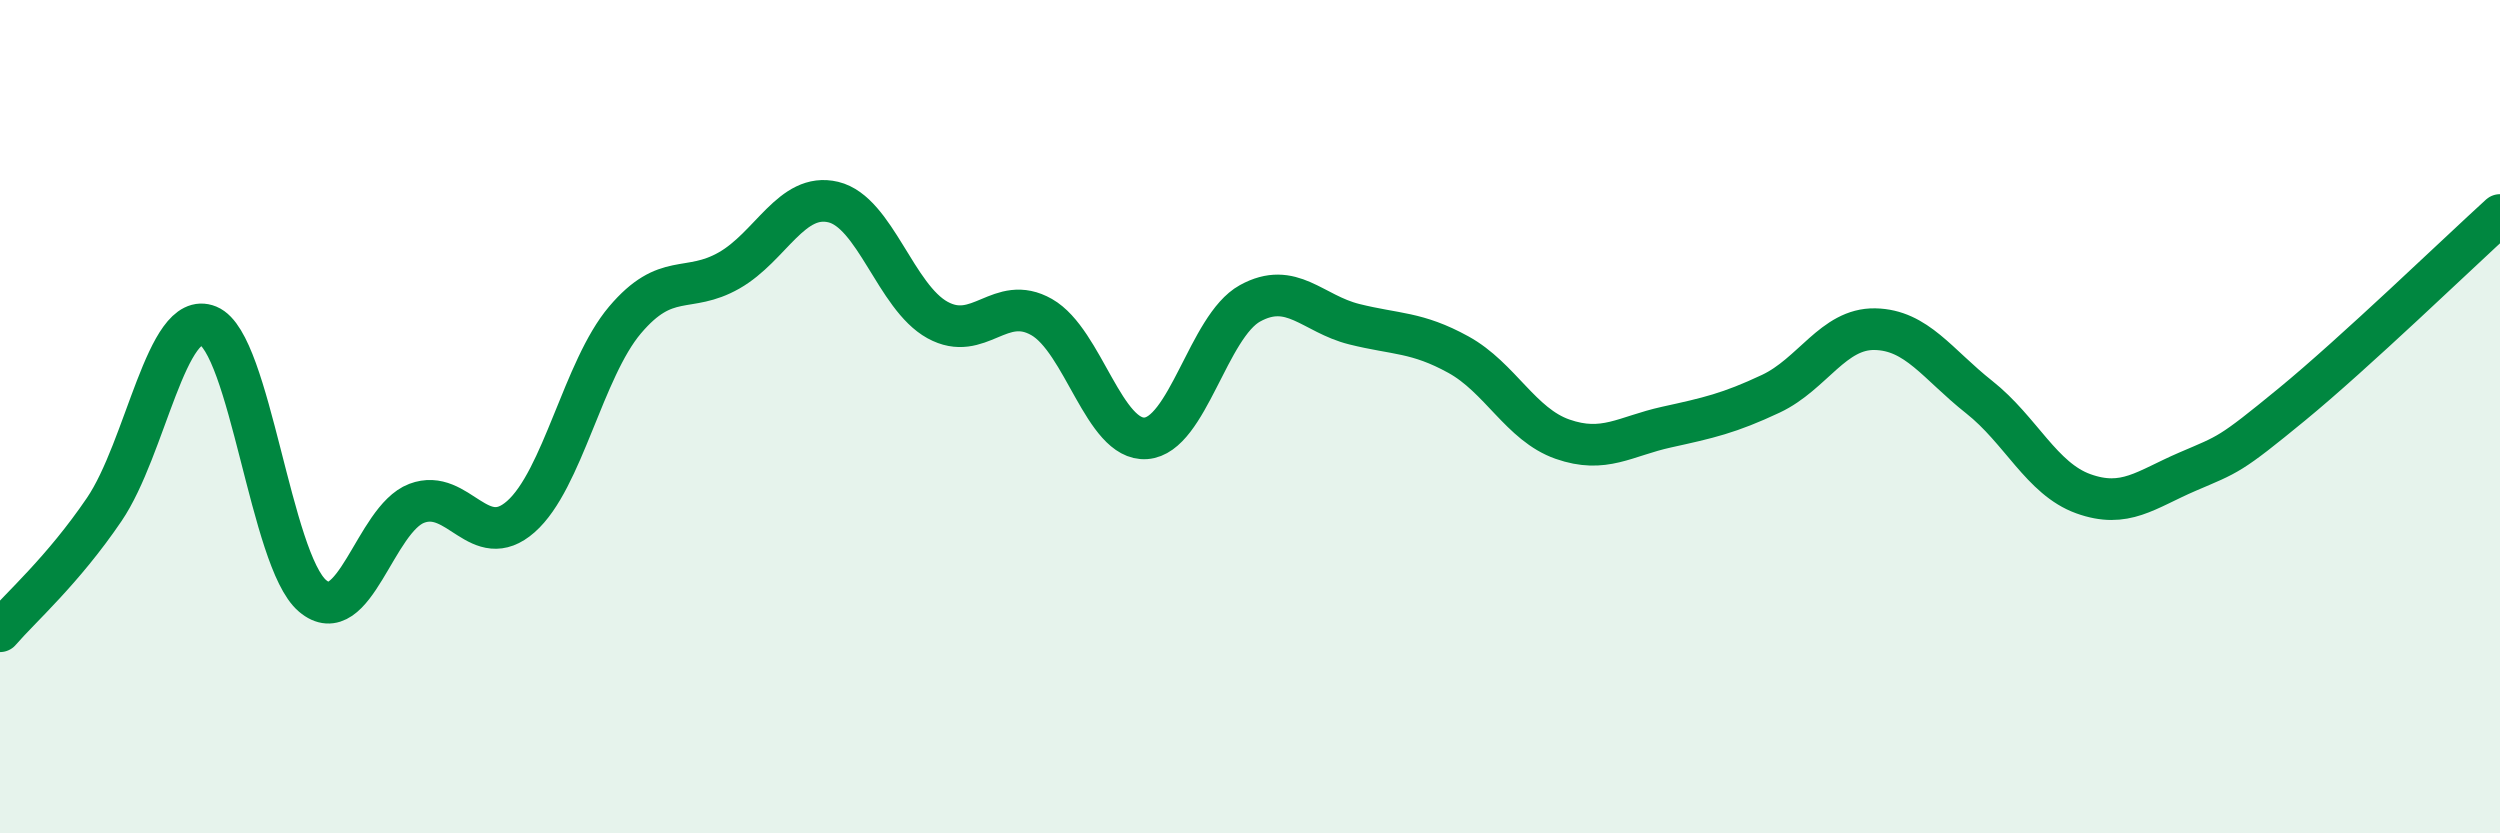 
    <svg width="60" height="20" viewBox="0 0 60 20" xmlns="http://www.w3.org/2000/svg">
      <path
        d="M 0,15.15 C 0.5,14.57 1.5,13.7 2.5,12.23 C 3.5,10.76 4,7.41 5,7.82 C 6,8.23 6.5,13.45 7.5,14.3 C 8.5,15.15 9,12.46 10,12.08 C 11,11.7 11.5,13.28 12.5,12.4 C 13.5,11.52 14,8.86 15,7.68 C 16,6.5 16.5,7.06 17.5,6.49 C 18.5,5.92 19,4.61 20,4.85 C 21,5.09 21.5,7.13 22.5,7.68 C 23.5,8.23 24,7.04 25,7.61 C 26,8.18 26.5,10.59 27.5,10.52 C 28.5,10.45 29,7.83 30,7.28 C 31,6.73 31.5,7.53 32.5,7.78 C 33.5,8.03 34,7.96 35,8.51 C 36,9.06 36.5,10.19 37.5,10.54 C 38.5,10.89 39,10.47 40,10.25 C 41,10.03 41.5,9.92 42.5,9.45 C 43.5,8.98 44,7.88 45,7.9 C 46,7.92 46.5,8.74 47.5,9.53 C 48.5,10.32 49,11.49 50,11.85 C 51,12.21 51.5,11.75 52.5,11.32 C 53.5,10.89 53.5,10.94 55,9.71 C 56.5,8.48 59,6.07 60,5.16L60 20L0 20Z"
        fill="#008740"
        opacity="0.1"
        stroke-linecap="round"
        stroke-linejoin="round"
      />
      <path
        d="M 0,15.15 C 0.5,14.57 1.5,13.7 2.5,12.23 C 3.5,10.76 4,7.41 5,7.82 C 6,8.23 6.5,13.45 7.5,14.3 C 8.5,15.15 9,12.46 10,12.08 C 11,11.7 11.5,13.28 12.5,12.4 C 13.5,11.52 14,8.86 15,7.68 C 16,6.5 16.5,7.06 17.5,6.49 C 18.5,5.92 19,4.61 20,4.85 C 21,5.09 21.5,7.13 22.5,7.68 C 23.5,8.23 24,7.04 25,7.61 C 26,8.18 26.5,10.59 27.5,10.52 C 28.5,10.45 29,7.83 30,7.28 C 31,6.73 31.5,7.53 32.5,7.78 C 33.5,8.03 34,7.96 35,8.51 C 36,9.06 36.5,10.19 37.5,10.54 C 38.5,10.89 39,10.47 40,10.25 C 41,10.03 41.5,9.92 42.5,9.45 C 43.5,8.98 44,7.88 45,7.9 C 46,7.92 46.5,8.74 47.5,9.53 C 48.5,10.32 49,11.49 50,11.85 C 51,12.21 51.5,11.75 52.5,11.32 C 53.5,10.89 53.5,10.94 55,9.71 C 56.5,8.48 59,6.07 60,5.16"
        stroke="#008740"
        stroke-width="1"
        fill="none"
        stroke-linecap="round"
        stroke-linejoin="round"
      />
    </svg>
  